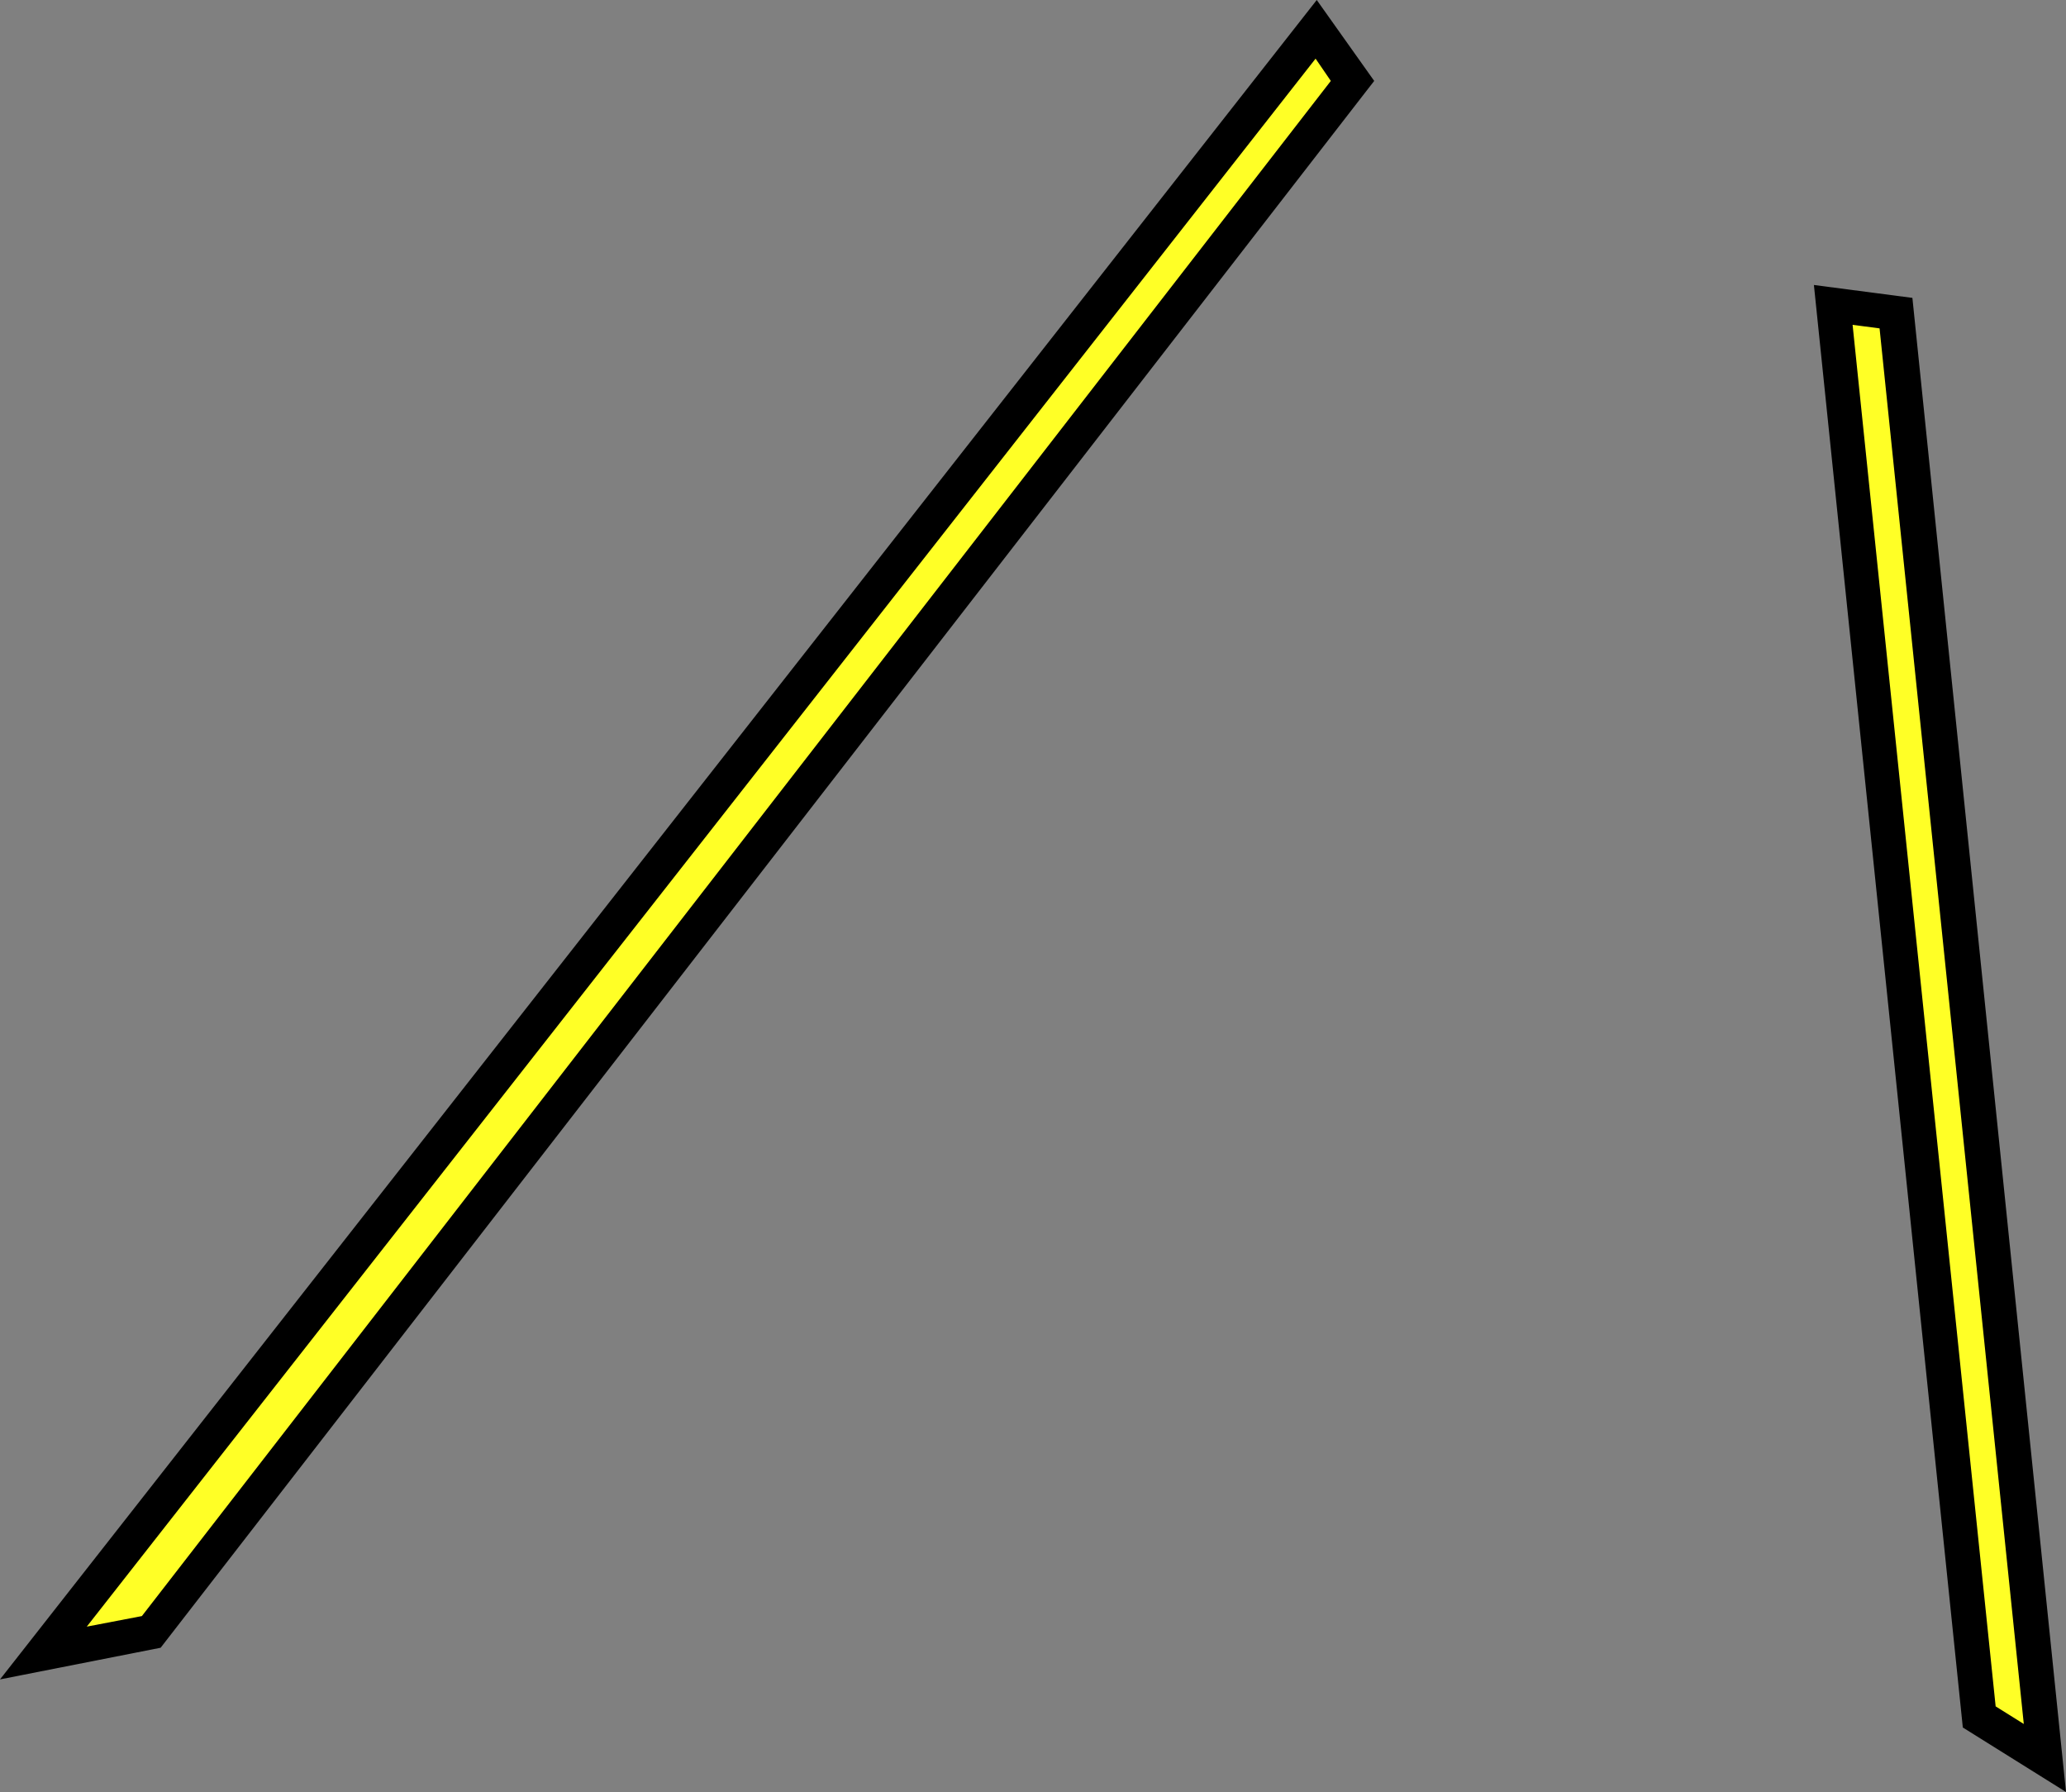 <?xml version="1.0" encoding="utf-8"?>
<!-- Generator: Adobe Illustrator 21.0.2, SVG Export Plug-In . SVG Version: 6.00 Build 0)  -->
<svg version="1.1" id="Слой_1" xmlns="http://www.w3.org/2000/svg" xmlns:xlink="http://www.w3.org/1999/xlink" x="0px" y="0px"
	 width="176.2px" height="152.8px" viewBox="0 0 176.2 152.8" style="enable-background:new 0 0 176.2 152.8;" xml:space="preserve"
	>
<rect x="0" y="0" width="176.2" height="152.8" fill="#808080" stroke="none"/>
<style type="text/css">
	.st0{fill:#FFFF26;}
</style>
<g>
	<polygon class="st0" points="174.4,149.9 168.8,146.4 156.3,26 161.7,26.7 	"/>
	<path d="M176.2,152.8l-8.8-5.5l-12.7-123l8.4,1.1L176.2,152.8z M170.2,145.5l2.4,1.5l-12.3-119l-2.3-0.3L170.2,145.5z"/>
</g>
<g>
	<polygon class="st0" points="12.9,139.2 3.7,141 112.3,2.5 115.4,6.9 	"/>
	<path d="M0,143.2L112.3,0l4.9,6.9l-0.7,0.9L13.7,140.5L0,143.2z M112.2,5L7.4,138.7l4.7-0.9L113.5,6.9L112.2,5z"/>
</g>
</svg>
